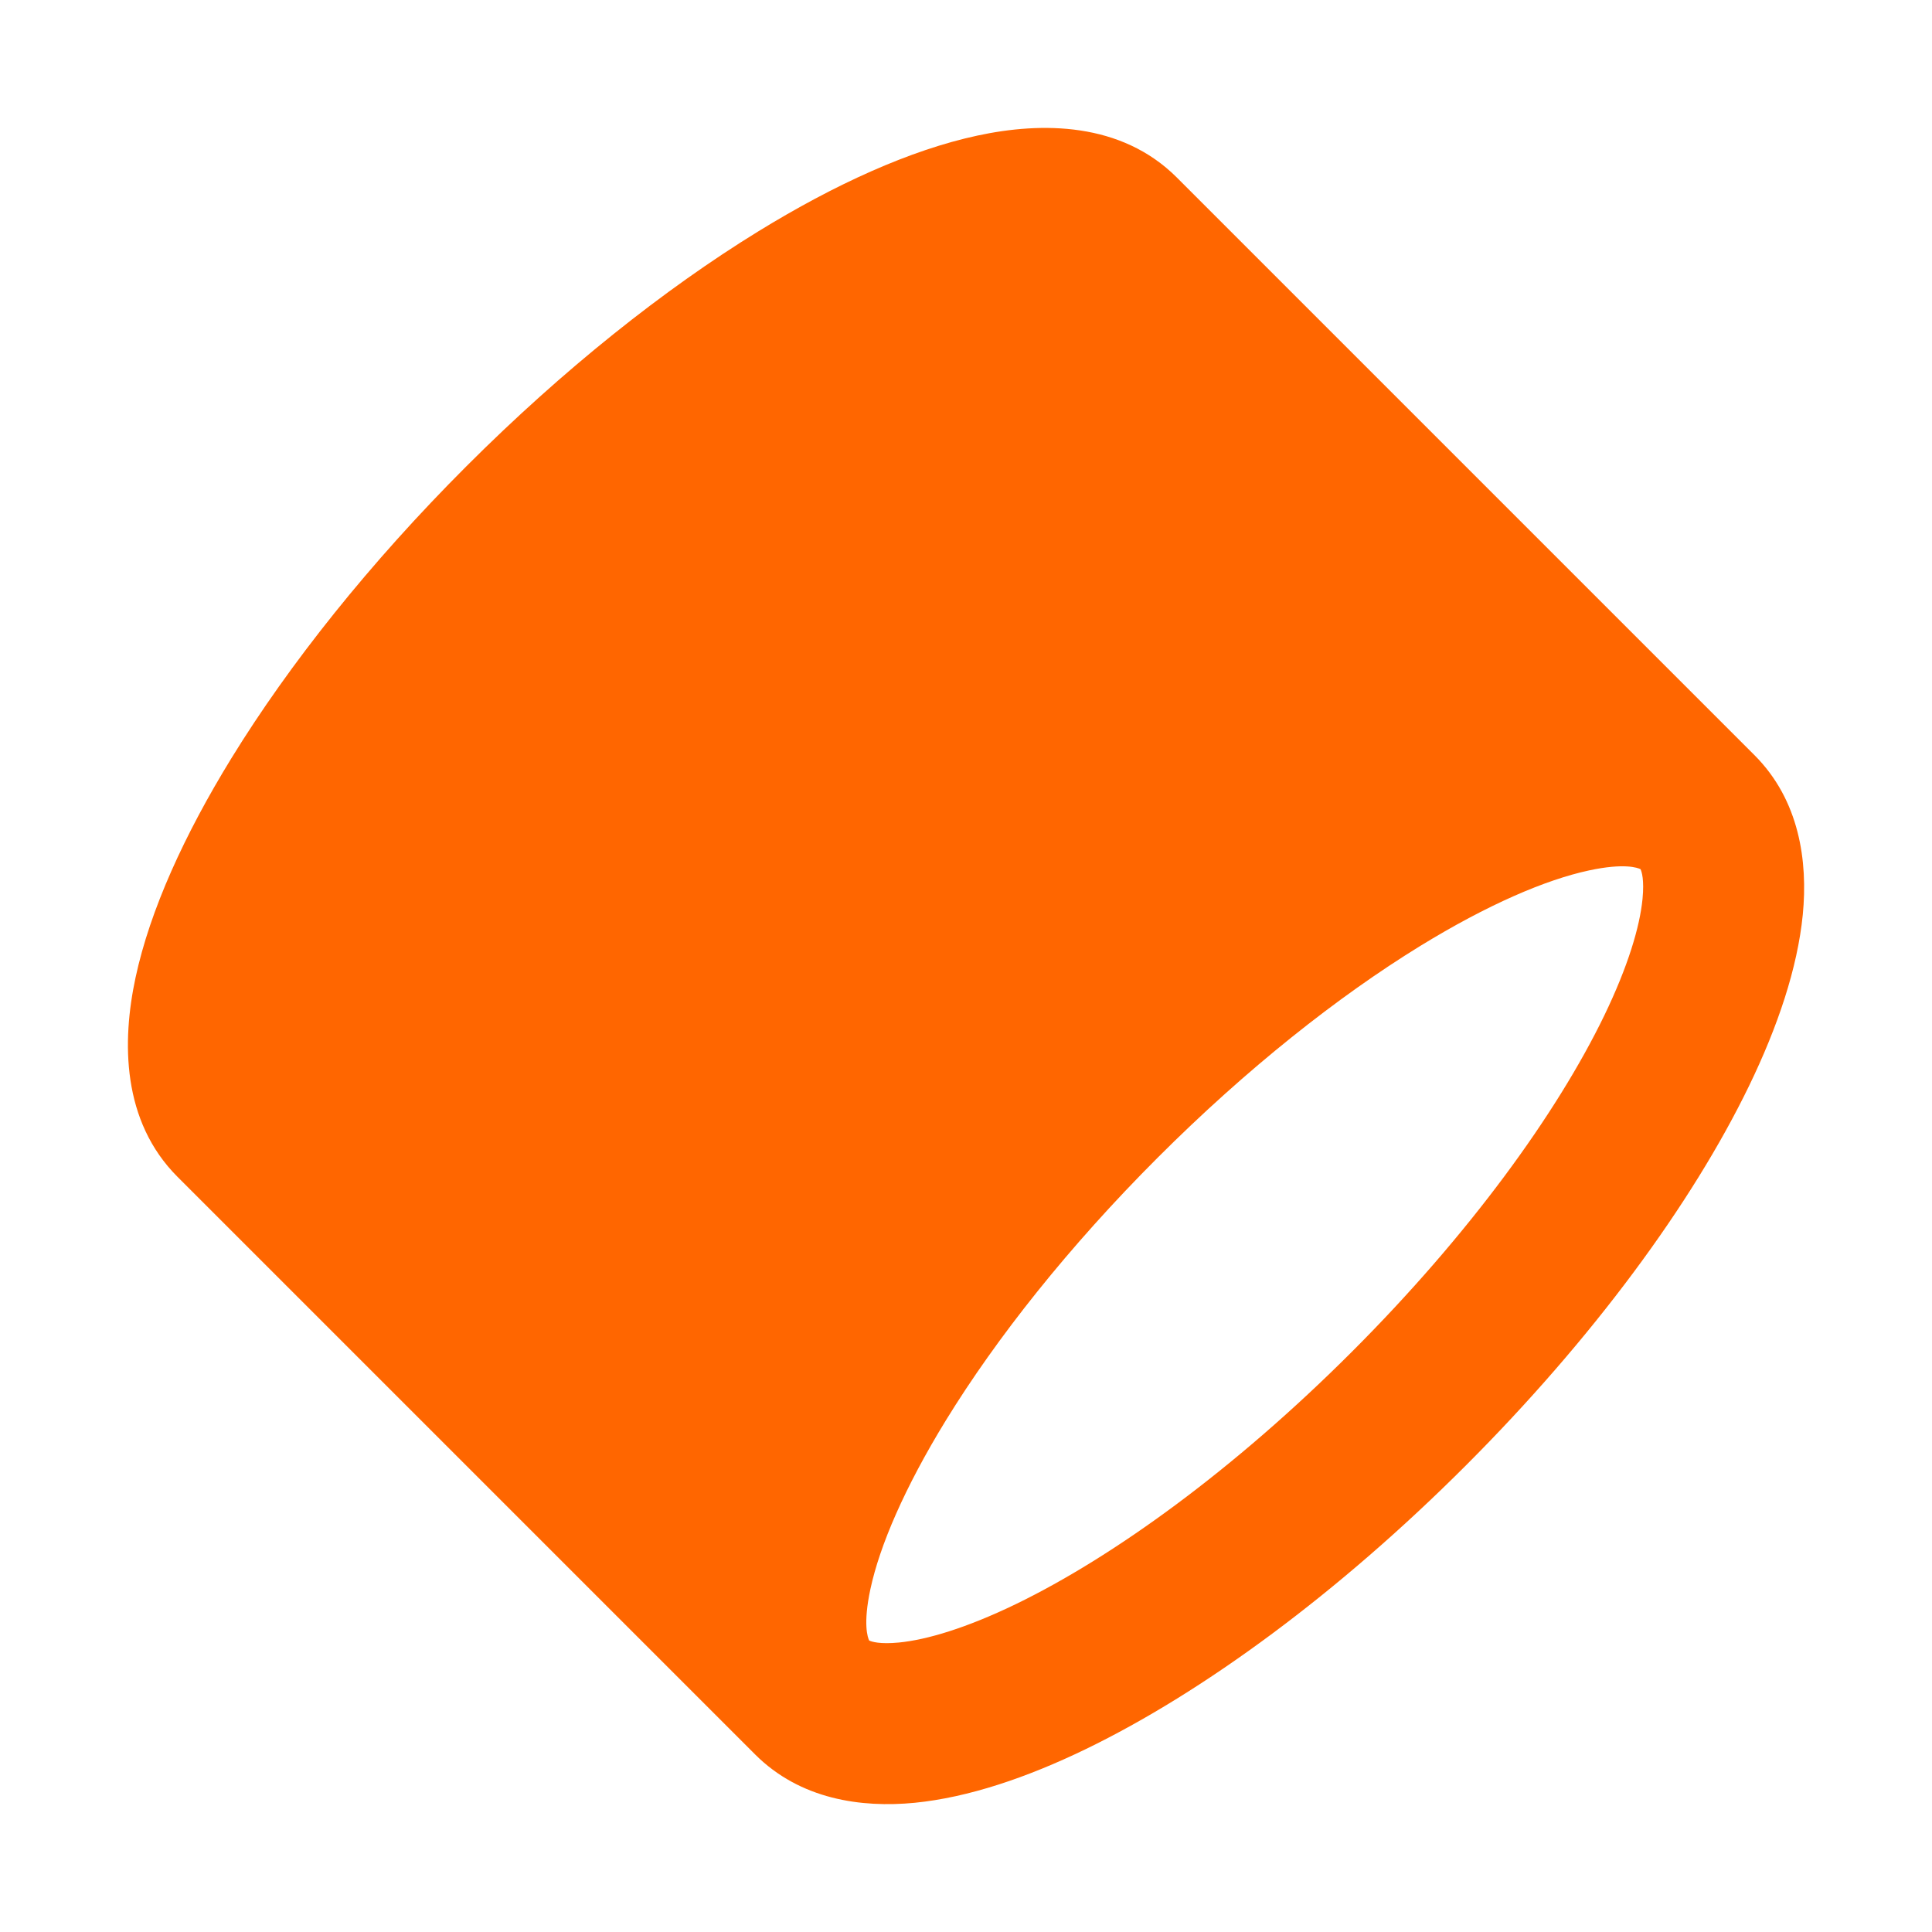 <svg width="24" height="24" viewBox="0 0 24 24" fill="none" xmlns="http://www.w3.org/2000/svg">
<path fill-rule="evenodd" clip-rule="evenodd" d="M19.738 10.813C20.179 10.718 20.343 10.78 20.379 10.797C20.394 10.828 20.427 10.928 20.404 11.167C20.37 11.513 20.225 12.002 19.929 12.615C19.34 13.832 18.254 15.332 16.793 16.793C15.332 18.254 13.832 19.34 12.615 19.929C12.002 20.225 11.513 20.37 11.167 20.404C10.929 20.427 10.828 20.394 10.797 20.379C10.78 20.343 10.718 20.179 10.813 19.738C10.928 19.203 11.235 18.483 11.752 17.641C12.379 16.621 13.275 15.487 14.381 14.381C15.487 13.275 16.621 12.379 17.641 11.752C18.483 11.235 19.203 10.928 19.738 10.813ZM2.206 14.62L9.38 21.794C9.941 22.355 10.701 22.459 11.361 22.395C12.029 22.329 12.757 22.082 13.486 21.729C14.953 21.019 16.631 19.783 18.207 18.207C19.783 16.631 21.019 14.953 21.729 13.486C22.082 12.757 22.329 12.029 22.395 11.361C22.459 10.701 22.355 9.941 21.794 9.38L14.62 2.206C13.926 1.512 12.938 1.513 12.143 1.684C11.304 1.864 10.367 2.292 9.42 2.874C8.249 3.594 6.994 4.592 5.793 5.793C4.592 6.994 3.594 8.249 2.874 9.42C2.292 10.367 1.864 11.304 1.684 12.143C1.513 12.938 1.512 13.926 2.206 14.62Z" fill="#FF6600"/>
</svg>
